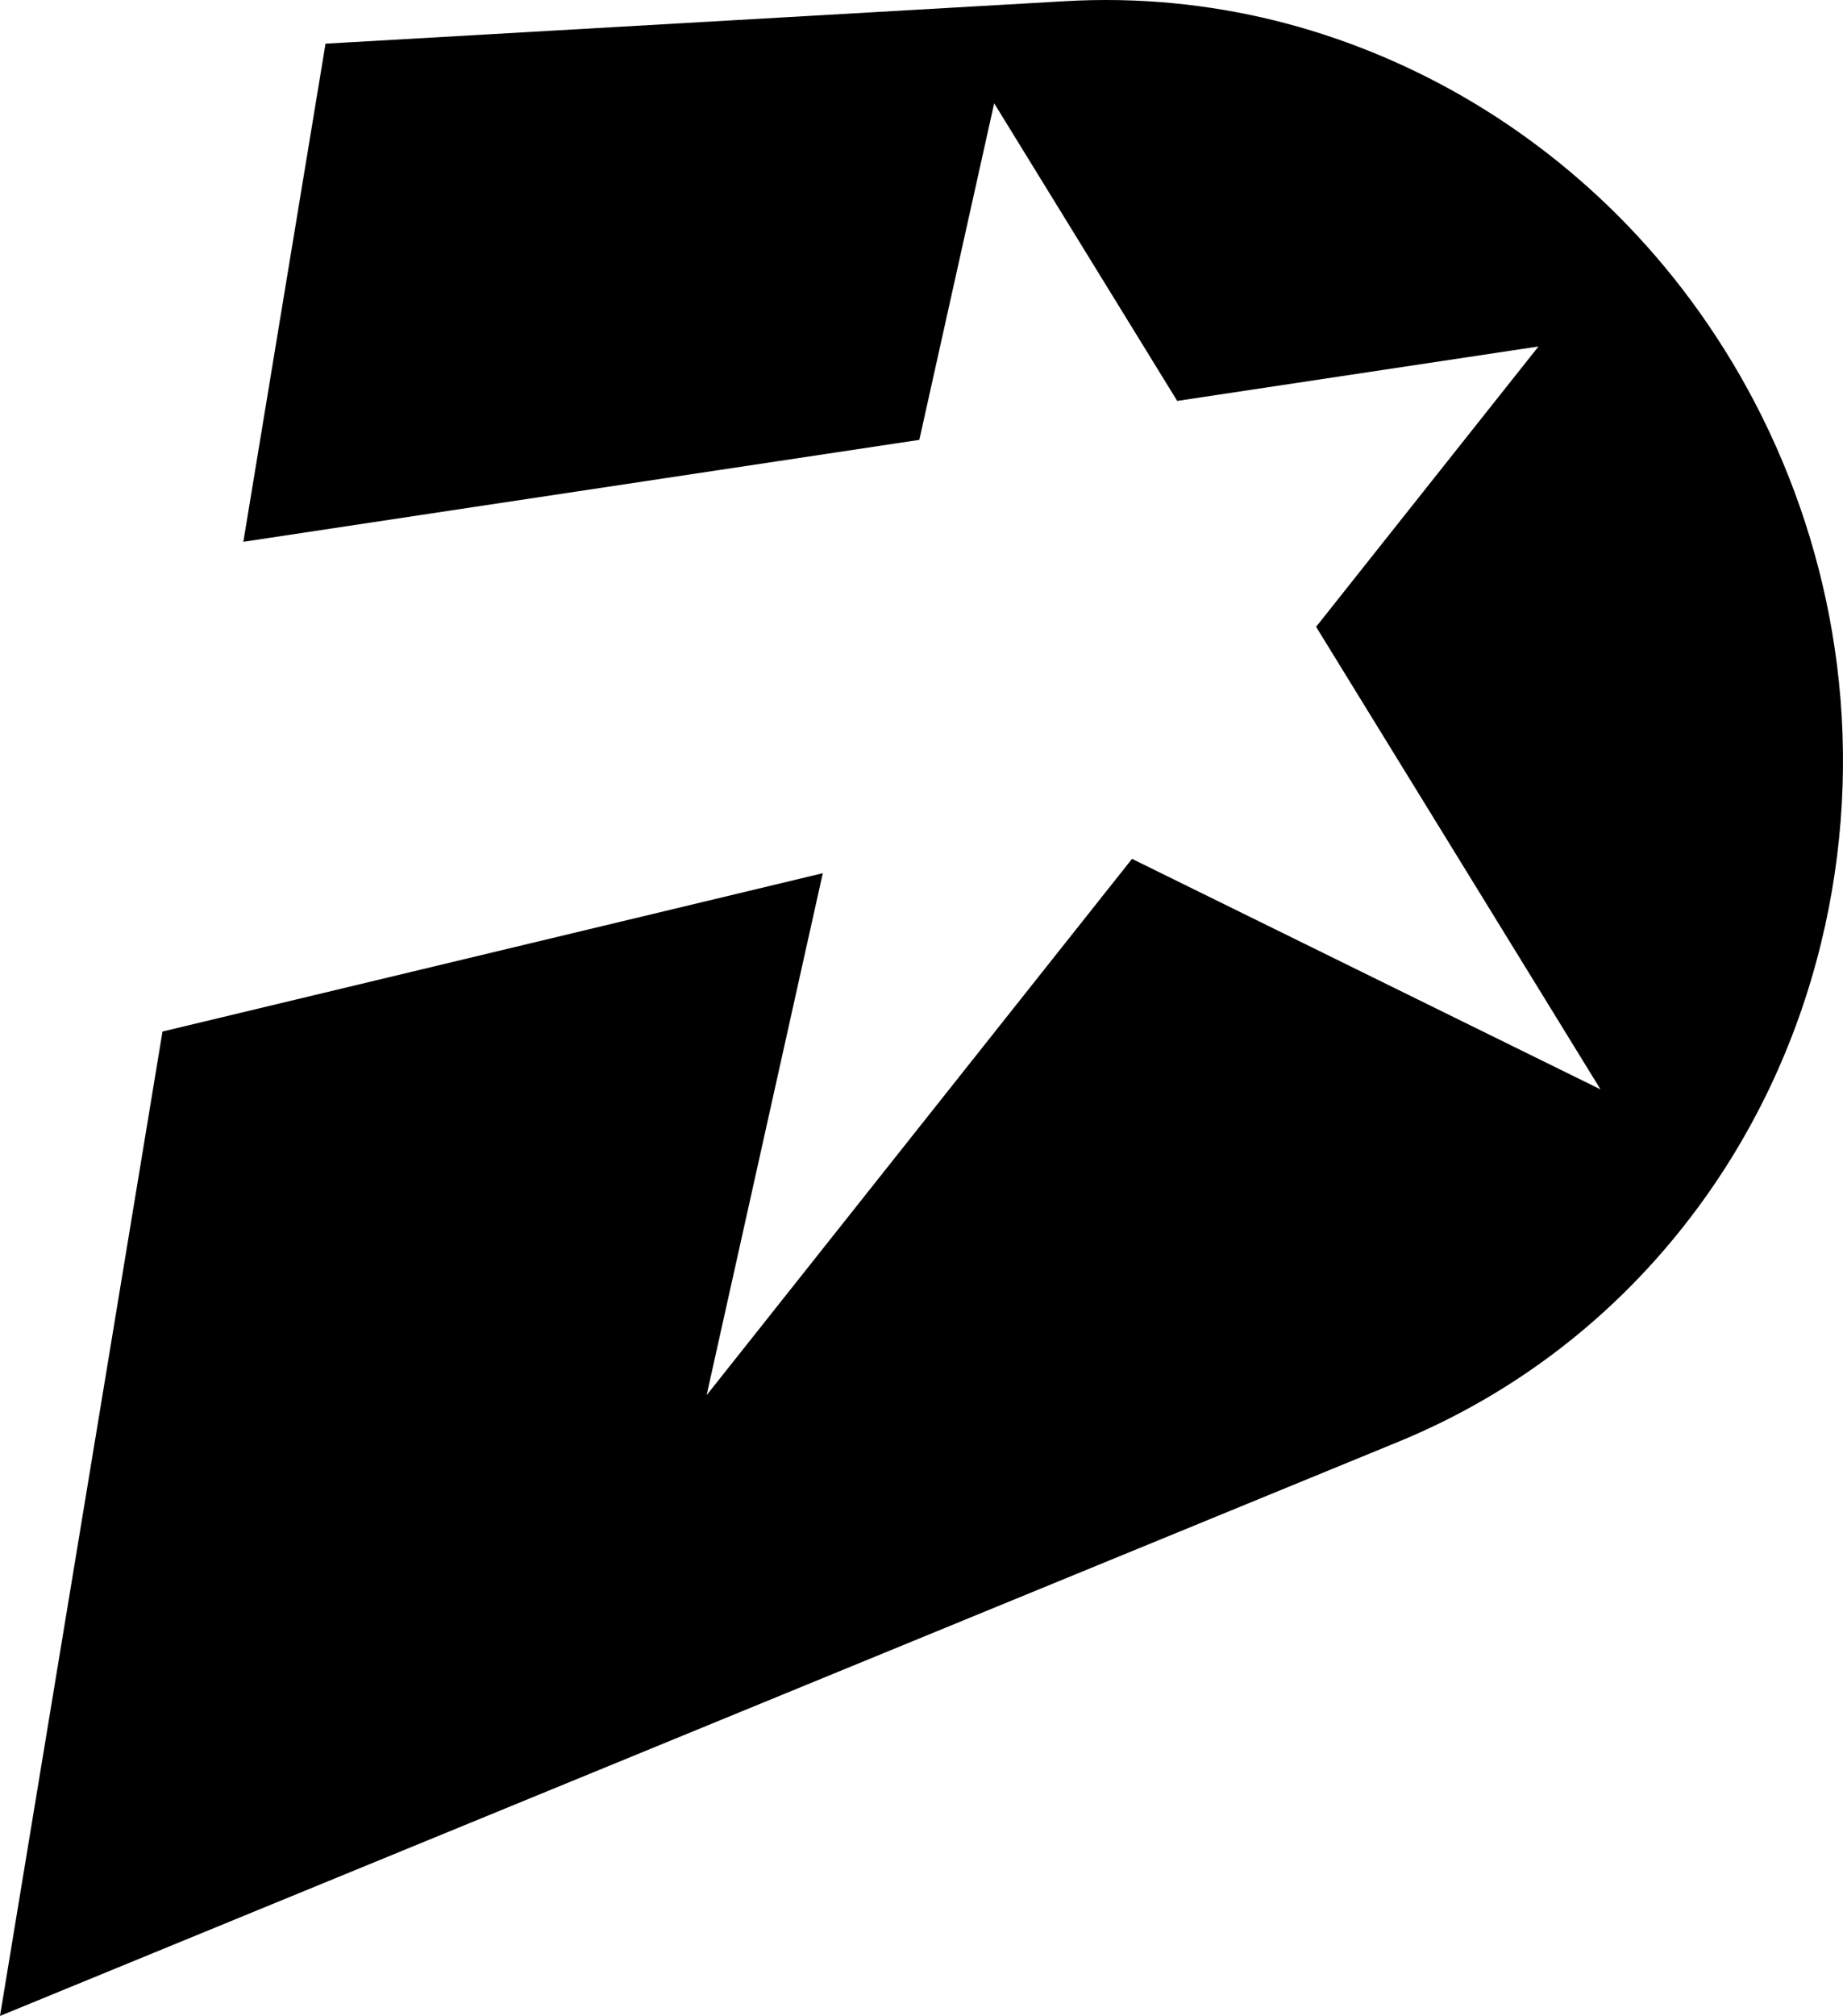 <svg width="6434" height="7036" viewBox="0 0 6434 7036" fill="none" xmlns="http://www.w3.org/2000/svg">
<path d="M5880.4 4276.4C6113.54 3980.33 6271.82 3642.26 6357.32 3292.07C6435.97 2970.48 6453.59 2639.88 6412.61 2317.69C6374.81 2020.67 6287.48 1728.94 6151.33 1454.33C6023.76 1197.75 5862.91 974.756 5682.12 786.909C5508.67 606.83 5312.47 455.063 5104.4 335.328C4899.64 217.758 4678.48 127.877 4448.89 71.274C4217.58 14.367 3972.21 -10.51 3718.89 4.105L1136.42 152.448L886.132 1668.93L849.547 1890.98L1502.62 1792.39L3209.41 1535.19L3470.7 360.51L4109.7 1399.28L5370.93 1209.25L4594.57 2187.68L5587.44 3802.12L3951.9 2997.55L2466.86 4869.5L2872.42 3047.62L567.294 3600.27L0 7036L4880.8 5032.46C5292.28 4863.58 5628.05 4597.36 5880.4 4276.4Z" fill="#D89D35" style="fill:#D89D35;fill:color(display-p3 0.847 0.616 0.208);fill-opacity:1;"/>
</svg>
